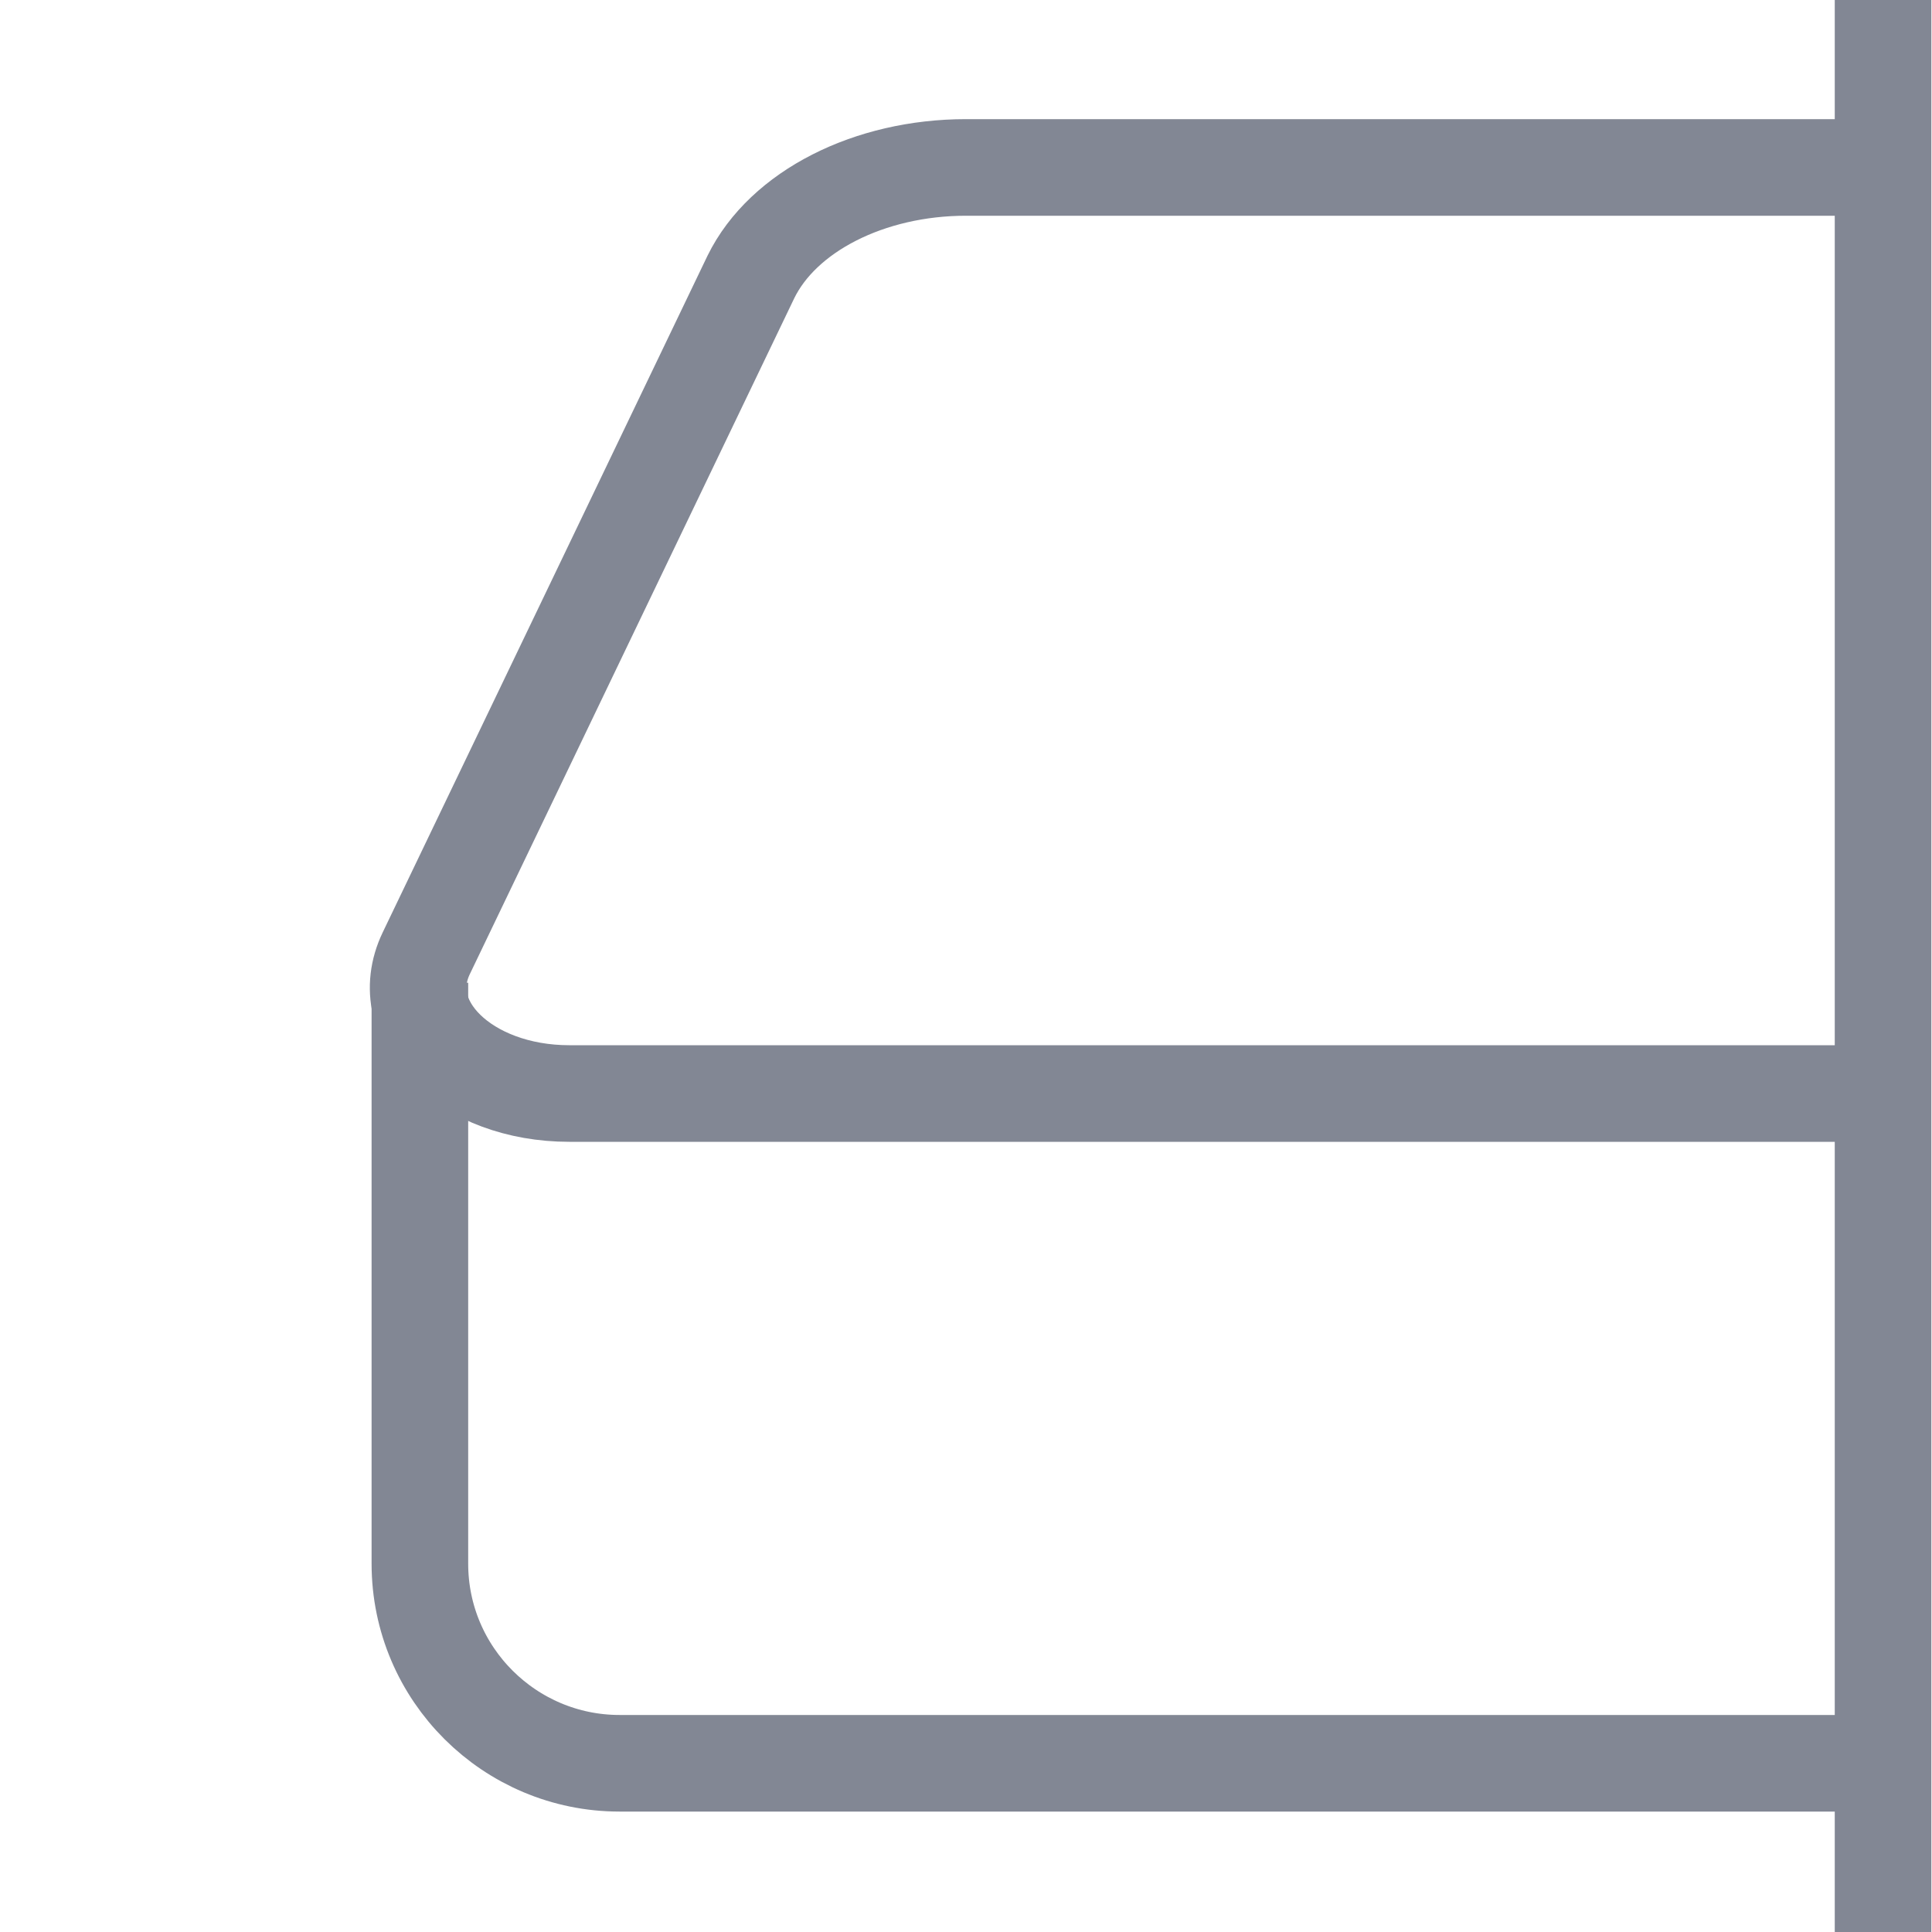 <svg viewBox="0 0 15 15" xmlns:xlink="http://www.w3.org/1999/xlink" xmlns="http://www.w3.org/2000/svg" data-name="Calque 1" id="Calque_1">
  <defs>
    <style>
      .cls-1, .cls-2 {
        fill: none;
      }

      .cls-2 {
        stroke: #828794;
        stroke-miterlimit: 10;
        stroke-width: .75px;
      }

      .cls-3 {
        clip-path: url(#clippath);
      }
    </style>
    <clipPath id="clippath">
      <rect height="13.41" width="12.82" y=".75" x="1.89" class="cls-1"></rect>
    </clipPath>
  </defs>
  <g class="cls-3">
    <g>
      <path d="M23.42,1.3H7.5c-.75,0-1.42.34-1.67.85l-2.52,5.25c-.26.54.31,1.09,1.11,1.09h22c.8,0,1.36-.55,1.11-1.08l-2.44-5.25c-.24-.51-.91-.86-1.67-.86Z" class="cls-2"></path>
      <path d="M3.26,7.63v4.51c0,.86.7,1.55,1.55,1.55h21.23c.86,0,1.55-.7,1.55-1.55v-4.31" class="cls-2"></path>
    </g>
  </g>
  <line y2="15" x2="14.62" x1="14.62" class="cls-2"></line>
</svg>
